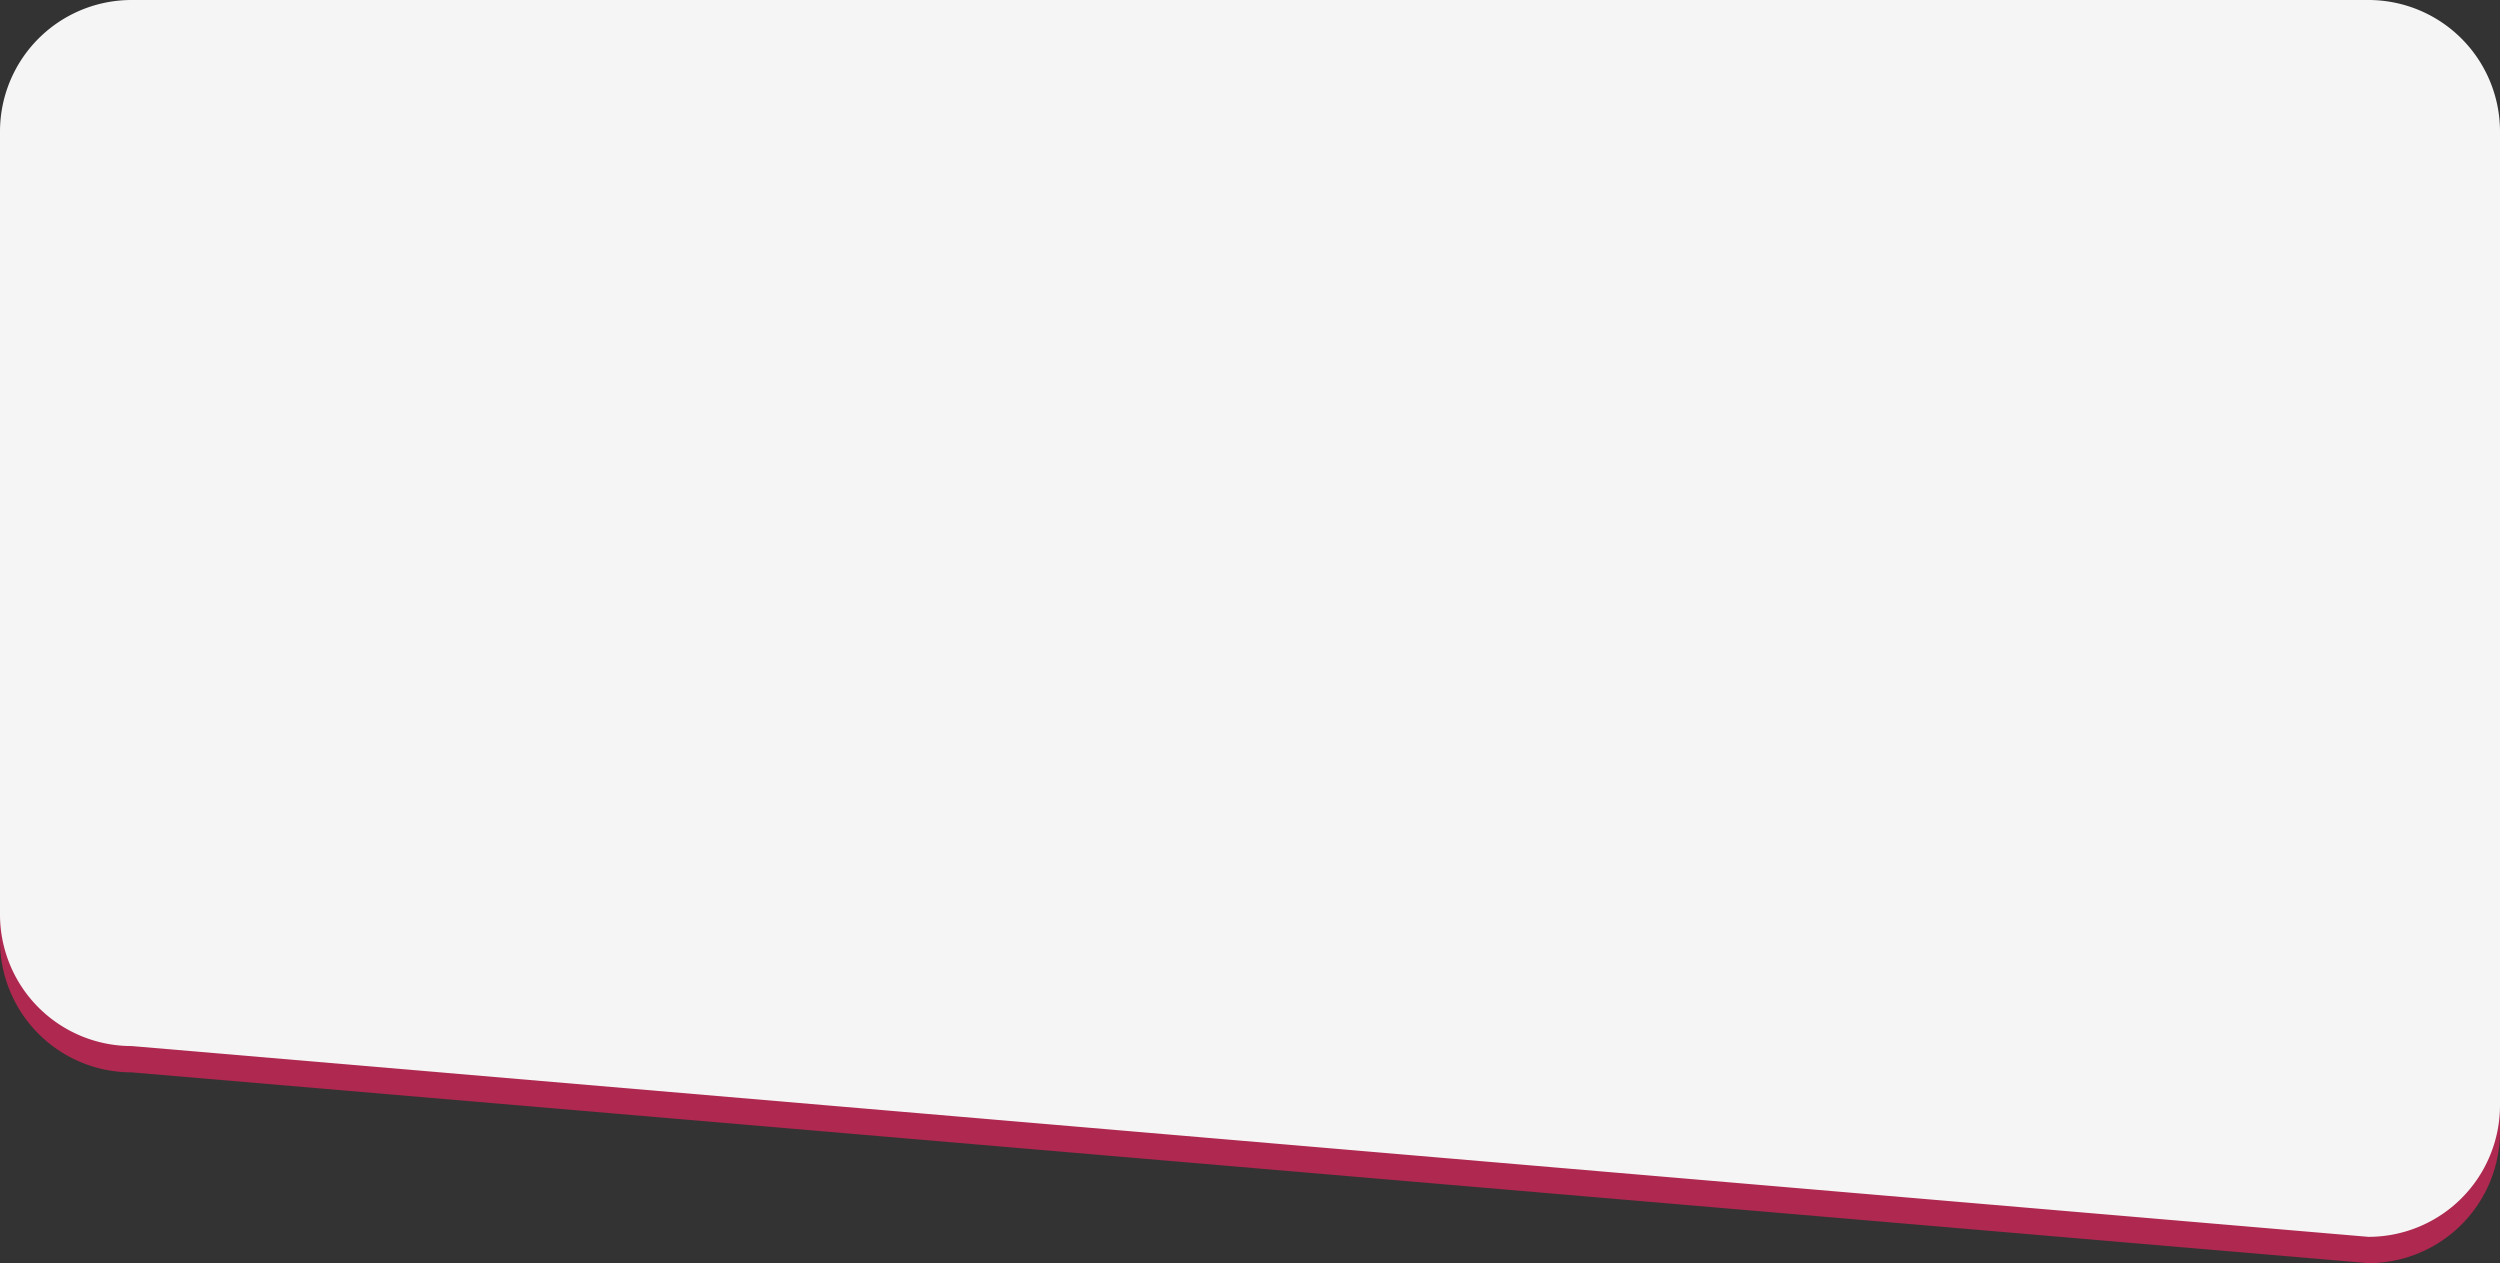 <svg id="card_2" xmlns="http://www.w3.org/2000/svg" width="380" height="192" viewBox="0 0 380 192">
  <rect x="0" y="0" width="380" height="192" fill="#333333" stroke="none"/>
  <path id="Path_38441" data-name="Path 38441" d="M20,0H360a20,20,0,0,1,20,20V168a20,20,0,0,1-20,20L20,159A20,20,0,0,1,0,139V20A20,20,0,0,1,20,0Z" transform="translate(0 4)" fill="#ae2850"/>
  <path id="Path_38437" data-name="Path 38437" d="M20,0H360a20,20,0,0,1,20,20V168a20,20,0,0,1-20,20L20,159A20,20,0,0,1,0,139V20A20,20,0,0,1,20,0Z" fill="#f5f5f5"/>
</svg>
